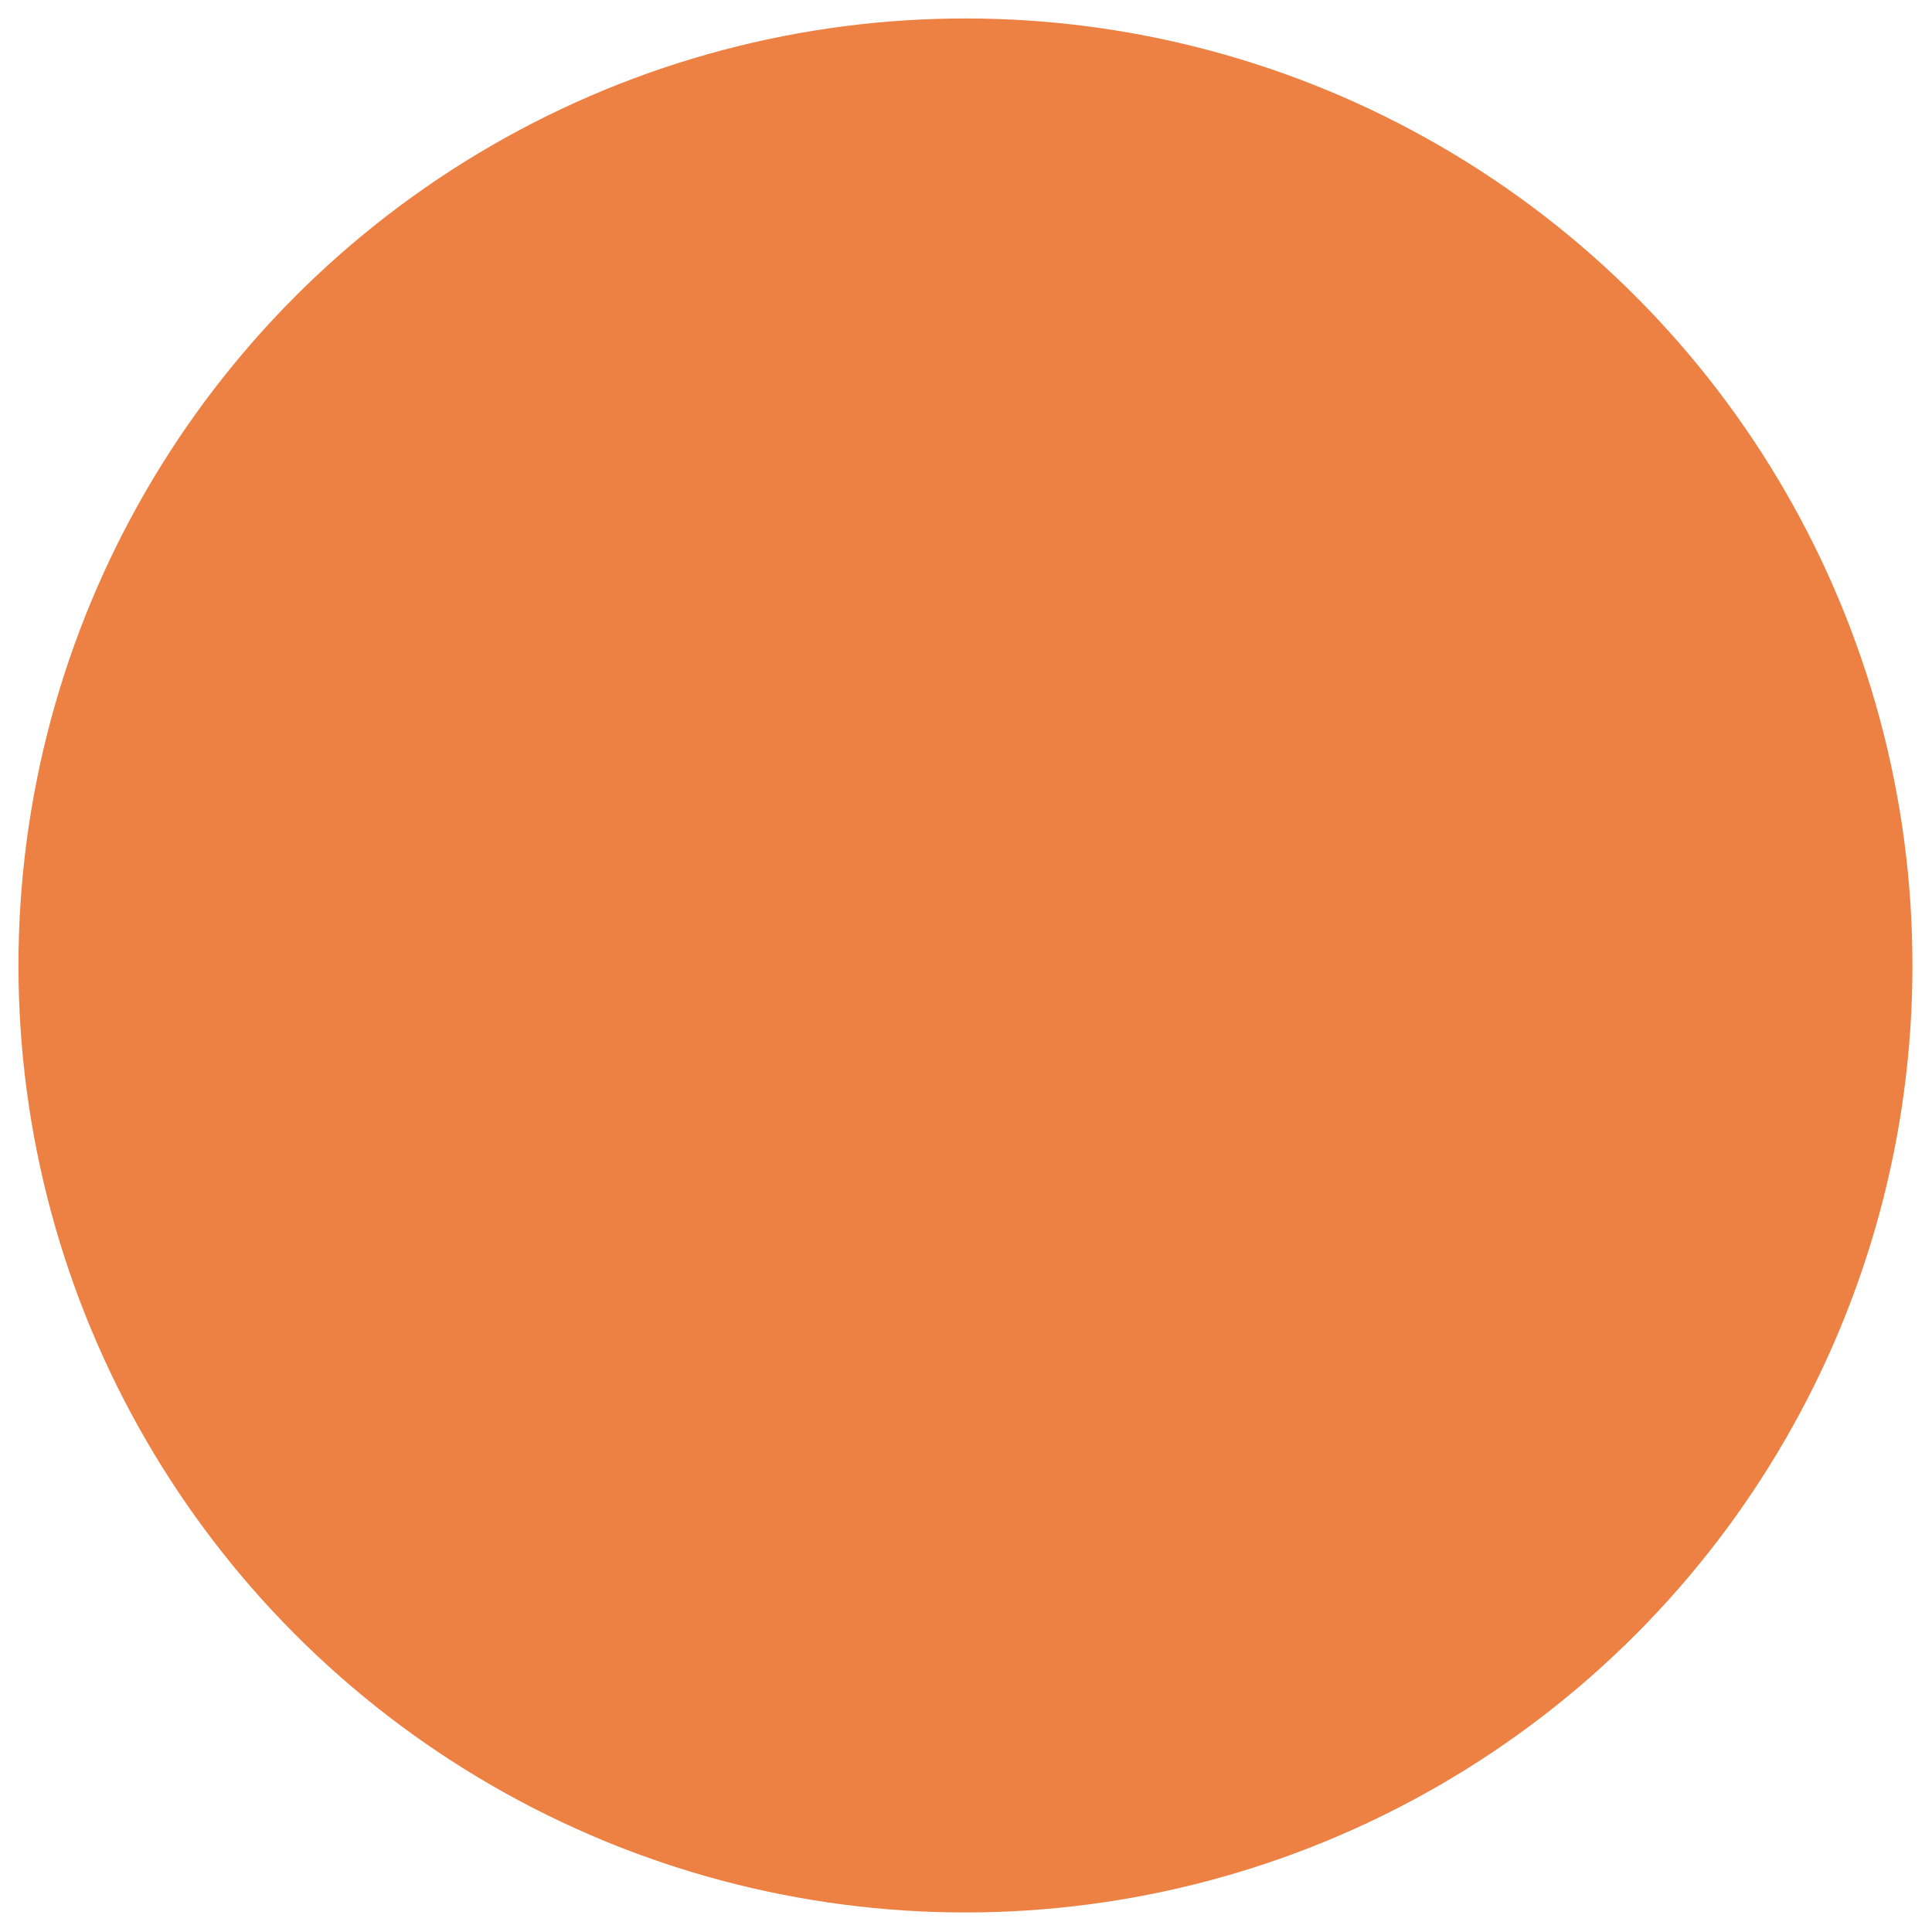 <?xml version="1.0" encoding="utf-8"?>
<!-- Generator: Adobe Illustrator 27.8.1, SVG Export Plug-In . SVG Version: 6.00 Build 0)  -->
<svg version="1.1" id="Layer_1" xmlns="http://www.w3.org/2000/svg" xmlns:xlink="http://www.w3.org/1999/xlink" x="0px" y="0px"
	 viewBox="0 0 177.9 177.9" style="enable-background:new 0 0 177.9 177.9;" xml:space="preserve">
<style type="text/css">
	.st0{opacity:0.28;}
	.st1{fill:#88B733;}
	.st2{fill:#FFFFFF;}
	.st3{fill:#043841;}
	.st4{fill:#EC8143;}
	.st5{fill:#FFC742;}
	.st6{fill:#018B76;}
	.st7{fill:#04686F;}
	.st8{fill:url(#SVGID_1_);}
	.st9{fill:url(#SVGID_00000164506011957433266880000000350042793656313789_);}
	.st10{fill:url(#SVGID_00000137089648120827725530000016545771675992653221_);}
	.st11{fill:url(#SVGID_00000102517380599723238260000004300237029416880033_);}
	.st12{fill:url(#SVGID_00000109715295192549297190000008514977530156530599_);}
	.st13{fill:url(#SVGID_00000040559174609351742120000005329585687776006571_);}
	.st14{fill:url(#SVGID_00000088829954165026187780000010017196459272879276_);}
	.st15{fill:url(#SVGID_00000036942101719522857330000010326379577043786891_);}
	.st16{fill:url(#SVGID_00000111184599148243779020000011925188293268993706_);}
	.st17{fill:url(#SVGID_00000110437322820200863460000012694809317804794244_);}
	.st18{fill:url(#SVGID_00000115478922401134680360000009248613080147930759_);}
	.st19{fill:url(#SVGID_00000010304909240230321740000007202530543529538491_);}
	.st20{fill:url(#SVGID_00000003084830832885484270000018141794223772979083_);}
	.st21{fill:url(#SVGID_00000152230064883152019070000008751522679157149571_);}
	.st22{fill:url(#SVGID_00000099652891425464348640000015080472416230825856_);}
	.st23{fill:url(#SVGID_00000033336028410860974620000004369050002043973301_);}
	.st24{fill:url(#SVGID_00000155133524662287002260000011387293178790466470_);}
	.st25{fill:url(#SVGID_00000046326479651418450570000016716482283122468500_);}
	.st26{fill:url(#SVGID_00000082365360988243398820000000641372007986708913_);}
	.st27{fill:url(#SVGID_00000145745939591213355880000005462054307622640317_);}
	.st28{fill:url(#SVGID_00000006668592554784272560000017763978770554107543_);}
	.st29{fill:url(#SVGID_00000075871686694291688660000008112756642436819618_);}
	.st30{fill:url(#SVGID_00000026145672415565229760000014739698681389978275_);}
	.st31{fill:url(#SVGID_00000103970560733671709460000012147306206213941930_);}
	.st32{fill:none;}
	.st33{opacity:0.32;fill:none;stroke:url(#SVGID_00000060031503898515501410000002054762654934817954_);stroke-miterlimit:10;}
	.st34{fill:#909090;}
	.st35{fill:none;stroke:#87B732;stroke-width:4;stroke-miterlimit:10;}
	.st36{fill:none;stroke:#87B732;stroke-width:4;stroke-linecap:round;stroke-miterlimit:10;}
	.st37{fill:#87B732;}
	.st38{fill:none;stroke:#87B732;stroke-width:4;stroke-linecap:round;stroke-linejoin:round;stroke-miterlimit:10;}
	.st39{clip-path:url(#SVGID_00000037667055920025542290000015732947310729178014_);fill:#043841;}
	.st40{clip-path:url(#SVGID_00000037667055920025542290000015732947310729178014_);fill:#EC8143;}
	.st41{clip-path:url(#SVGID_00000037667055920025542290000015732947310729178014_);fill:#FFC742;}
	.st42{clip-path:url(#SVGID_00000037667055920025542290000015732947310729178014_);fill:#88B733;}
	.st43{clip-path:url(#SVGID_00000037667055920025542290000015732947310729178014_);fill:#04686F;}
	.st44{clip-path:url(#SVGID_00000152954834935141096860000004980385527993074337_);fill:#043841;}
	.st45{clip-path:url(#SVGID_00000152954834935141096860000004980385527993074337_);fill:#EC8143;}
	.st46{clip-path:url(#SVGID_00000152954834935141096860000004980385527993074337_);fill:#FFC742;}
	.st47{clip-path:url(#SVGID_00000152954834935141096860000004980385527993074337_);fill:#88B733;}
	.st48{clip-path:url(#SVGID_00000152954834935141096860000004980385527993074337_);fill:#04686F;}
	.st49{fill:#706F6F;}
	.st50{fill:url(#SVGID_00000162337516077404755170000016933551486969094574_);}
	.st51{fill:url(#SVGID_00000095314856693584623590000008122823582985541005_);}
	.st52{fill:url(#SVGID_00000125587332994321859760000013436195029039308458_);}
	.st53{fill:url(#SVGID_00000170974612031455641840000000094798414929792134_);}
	.st54{fill:url(#SVGID_00000175305559206134273120000010361902267199860896_);}
	.st55{fill:url(#SVGID_00000074423034033830012240000004015966637451367064_);}
	.st56{fill:url(#SVGID_00000124852320292663324900000005423498123612016030_);}
	.st57{fill:url(#SVGID_00000106868824087698088870000009515596813890118789_);}
	.st58{fill:none;stroke:#1D1D1B;stroke-width:0.678;stroke-miterlimit:10;}
	.st59{fill:url(#SVGID_00000035501383048270030060000004018707017570663553_);}
	.st60{fill:url(#SVGID_00000092439590340772998000000005714060671978328506_);}
	.st61{fill:url(#SVGID_00000029727558958215322430000004130624037528163512_);}
	.st62{fill:url(#SVGID_00000141454284551744549230000001533433353181541024_);}
	.st63{fill:url(#SVGID_00000060726153140565121690000001856374058592371360_);}
	.st64{fill:url(#SVGID_00000147216681590370786030000014574444313403629474_);}
	.st65{fill:url(#SVGID_00000124860020054980557410000004981305467977401993_);}
	.st66{fill:url(#SVGID_00000180355903337002348650000010071839793581152902_);}
	.st67{fill:url(#SVGID_00000000211287709083546690000012852324016087353778_);}
	.st68{fill:url(#SVGID_00000104674423730238493740000008443771125494054537_);}
	.st69{fill:url(#SVGID_00000094617648963455016120000001951753891938973057_);}
	.st70{fill:url(#SVGID_00000115489304362264308690000000960740700468935565_);}
	.st71{fill:#1D1D1B;}
	.st72{fill:#A4A3A3;}
	.st73{fill:url(#SVGID_00000163047489657276001440000011362687524360859324_);}
	.st74{fill:url(#SVGID_00000006687872387812202710000002148068377273336964_);}
	.st75{fill:url(#SVGID_00000085232125011692031520000011218307317016404647_);}
	.st76{fill:url(#SVGID_00000044156370715241327480000012327965094729974148_);}
	.st77{fill:url(#SVGID_00000165217521374087422410000016874312709217358739_);}
	.st78{fill:url(#SVGID_00000056411929158475752680000002278624367574226842_);}
	.st79{fill:url(#SVGID_00000168076627066067665960000001931020130679574194_);}
	.st80{fill:url(#SVGID_00000079472281683696238640000014529516457996044931_);}
	.st81{fill:url(#SVGID_00000027579390111062190450000009087630486852258953_);}
	.st82{fill:url(#SVGID_00000010271181707669143850000004772298712550171307_);}
	.st83{fill:url(#SVGID_00000047055389219561306050000001445315665246648744_);}
	.st84{fill:url(#SVGID_00000114761768470334556420000004544844913117911452_);}
	.st85{fill:url(#SVGID_00000077287379000414742010000002457686638962535090_);}
	.st86{fill:url(#SVGID_00000041273782987371929880000005849775776185931700_);}
	.st87{fill:url(#SVGID_00000182503211747210735870000007939944241713070010_);}
	.st88{fill:url(#SVGID_00000006699506443003036610000009183072489043331221_);}
	.st89{fill:none;stroke:#009FE3;stroke-width:0.678;stroke-miterlimit:10;}
	.st90{fill:none;stroke:#009FE3;stroke-width:0.659;stroke-miterlimit:10;}
	.st91{fill:none;stroke:#009FE3;stroke-width:0.877;stroke-miterlimit:10;}
	.st92{fill:url(#SVGID_00000041290249514557938340000013918072445779022527_);}
	.st93{fill:url(#SVGID_00000075158863314229082710000000928847822279987609_);}
	.st94{fill:url(#SVGID_00000172399402665432433770000015748479978346612923_);}
	.st95{fill:url(#SVGID_00000013905912588240446190000014485331472328922761_);}
	.st96{fill:none;stroke:#009FE3;stroke-width:0.513;stroke-miterlimit:10;}
	.st97{fill:none;stroke:#009FE3;stroke-width:0.728;stroke-miterlimit:10;}
	.st98{fill:url(#SVGID_00000030469259197225317690000012116538921676087691_);}
	.st99{fill:url(#SVGID_00000155839647551976753260000000974786838298050215_);}
	.st100{fill:url(#SVGID_00000030475344242828185660000006225639028157162418_);}
	.st101{fill:url(#SVGID_00000057127061237773049780000007234715453510492343_);}
	.st102{fill:none;stroke:#009FE3;stroke-width:0.721;stroke-miterlimit:10;}
	.st103{fill:none;stroke:#87B732;stroke-width:8.63;stroke-linecap:round;stroke-miterlimit:10;}
	.st104{fill:none;stroke:#FDC643;stroke-width:8.63;stroke-linecap:round;stroke-miterlimit:10;}
	.st105{fill:none;stroke:#043841;stroke-width:8.094;stroke-linecap:round;stroke-miterlimit:10;}
	.st106{fill:none;stroke:#043841;stroke-width:6.5;stroke-linecap:round;stroke-miterlimit:10;}
	.st107{fill:none;stroke:#043841;stroke-width:6.5;stroke-linecap:round;stroke-linejoin:round;stroke-miterlimit:10;}
	.st108{fill:none;stroke:#043841;stroke-width:6.301;stroke-linecap:round;stroke-miterlimit:10;}
	.st109{fill:none;stroke:#87B732;stroke-width:6.5;stroke-linecap:round;stroke-linejoin:round;stroke-miterlimit:10;}
	.st110{fill:none;stroke:#87B732;stroke-width:8.125;stroke-linecap:round;stroke-miterlimit:10;}
	.st111{fill:none;stroke:#87B732;stroke-width:8.125;stroke-linecap:round;stroke-linejoin:round;stroke-miterlimit:10;}
	.st112{fill:none;stroke:#EC8143;stroke-width:8.63;stroke-linecap:round;stroke-miterlimit:10;}
	.st113{fill:none;stroke:#043841;stroke-width:5;stroke-linecap:round;stroke-linejoin:round;stroke-miterlimit:10;}
	.st114{fill:none;stroke:#043841;stroke-width:8.094;stroke-linecap:round;stroke-linejoin:round;stroke-miterlimit:10;}
	.st115{fill:none;stroke:#87B732;stroke-width:8.63;stroke-linecap:round;stroke-linejoin:round;stroke-miterlimit:10;}
	.st116{opacity:0.28;clip-path:url(#SVGID_00000173163352021527073720000005148025114355214757_);}
	.st117{clip-path:url(#SVGID_00000038400859934496444800000008684765591341811332_);fill:#043841;}
	.st118{clip-path:url(#SVGID_00000038400859934496444800000008684765591341811332_);fill:#04686F;}
	.st119{clip-path:url(#SVGID_00000038400859934496444800000008684765591341811332_);}
	.st120{clip-path:url(#SVGID_00000038400859934496444800000008684765591341811332_);fill:#EC8143;}
	.st121{clip-path:url(#SVGID_00000038400859934496444800000008684765591341811332_);fill:#88B733;}
</style>
<circle class="st4" cx="88.9" cy="88.9" r="87.2"/>
</svg>
